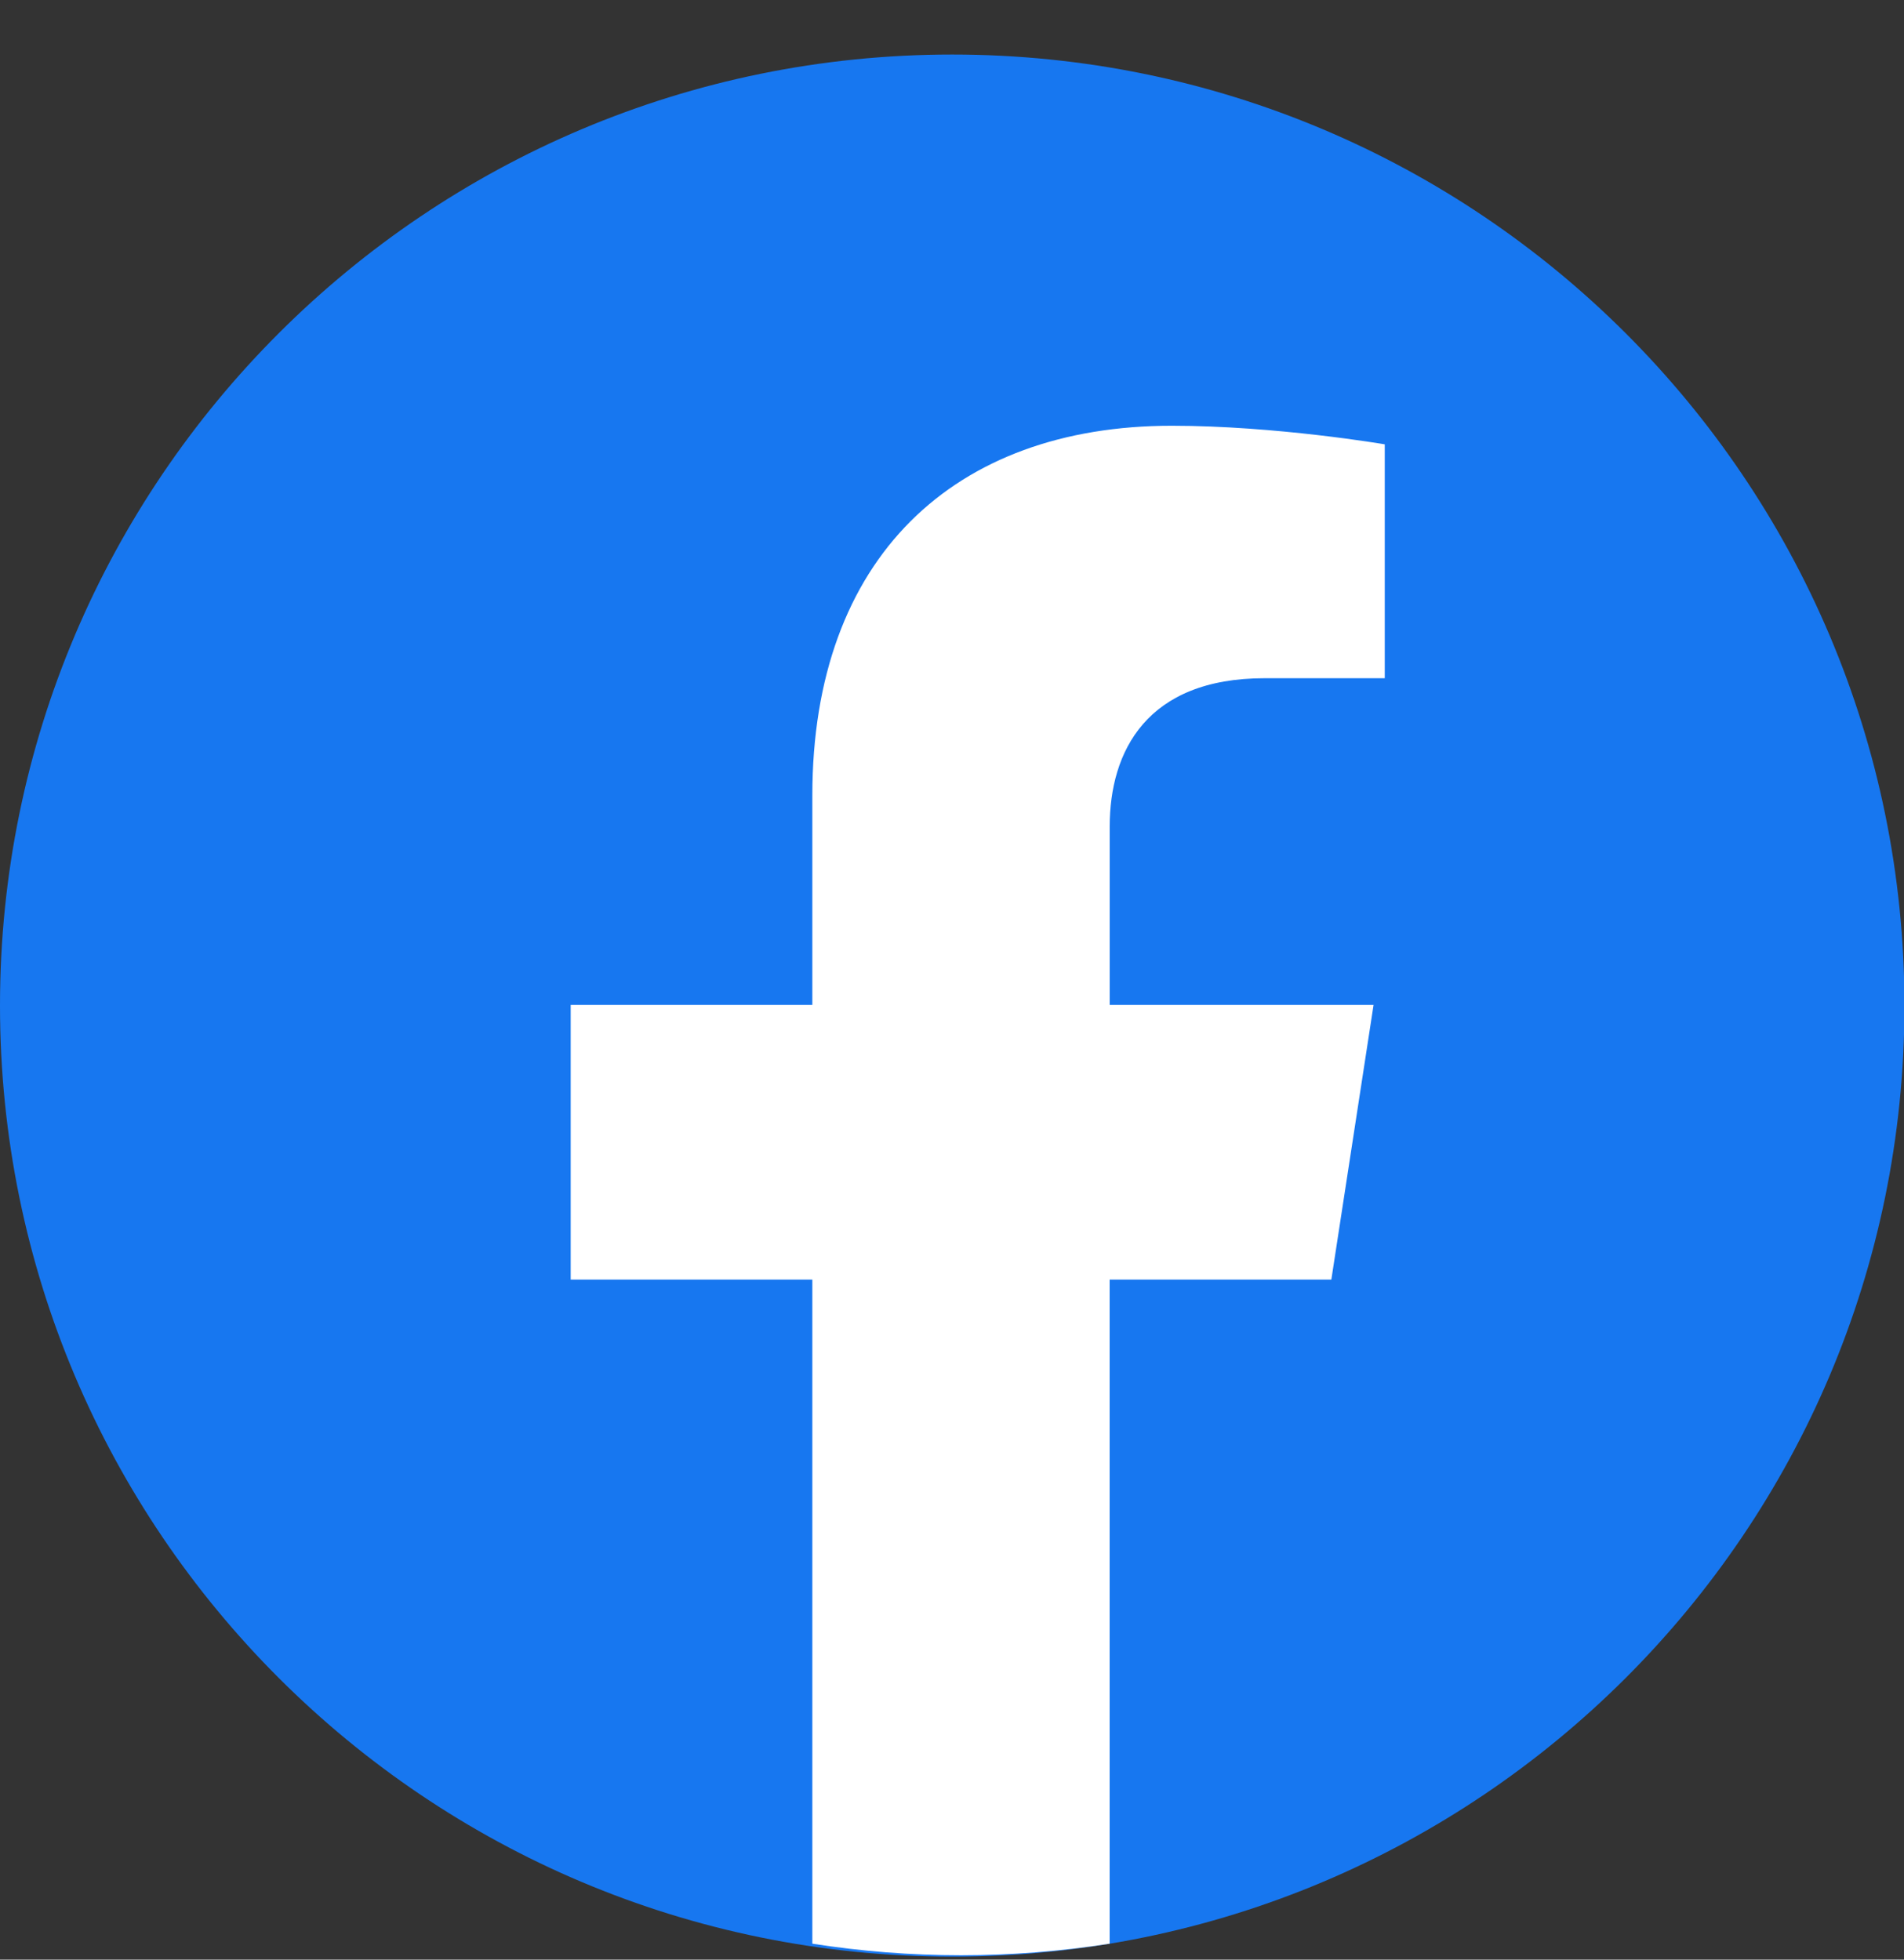 <svg width="34" height="35" viewBox="0 0 34 35" fill="none" xmlns="http://www.w3.org/2000/svg">
<rect x="0" y="0" width="34" height="35" fill="#333333" stroke="none"/>
<path d="M17.004 34.947C26.395 34.947 34.008 27.342 34.008 17.96C34.008 8.579 26.395 0.974 17.004 0.974C7.613 0.974 0 8.579 0 17.96C0 27.342 7.613 34.947 17.004 34.947Z" fill="#1777F0"/>
<path d="M23.774 22.854L24.528 17.948H19.816V14.763C19.816 13.421 20.475 12.113 22.585 12.113H24.728V7.936C24.728 7.936 22.784 7.604 20.924 7.604C17.043 7.604 14.506 9.954 14.506 14.208V17.948H10.191V22.854H14.506V34.715C15.371 34.85 16.257 34.922 17.161 34.922C18.064 34.922 18.95 34.85 19.815 34.715V22.854H23.774Z" fill="white"/>
</svg>
